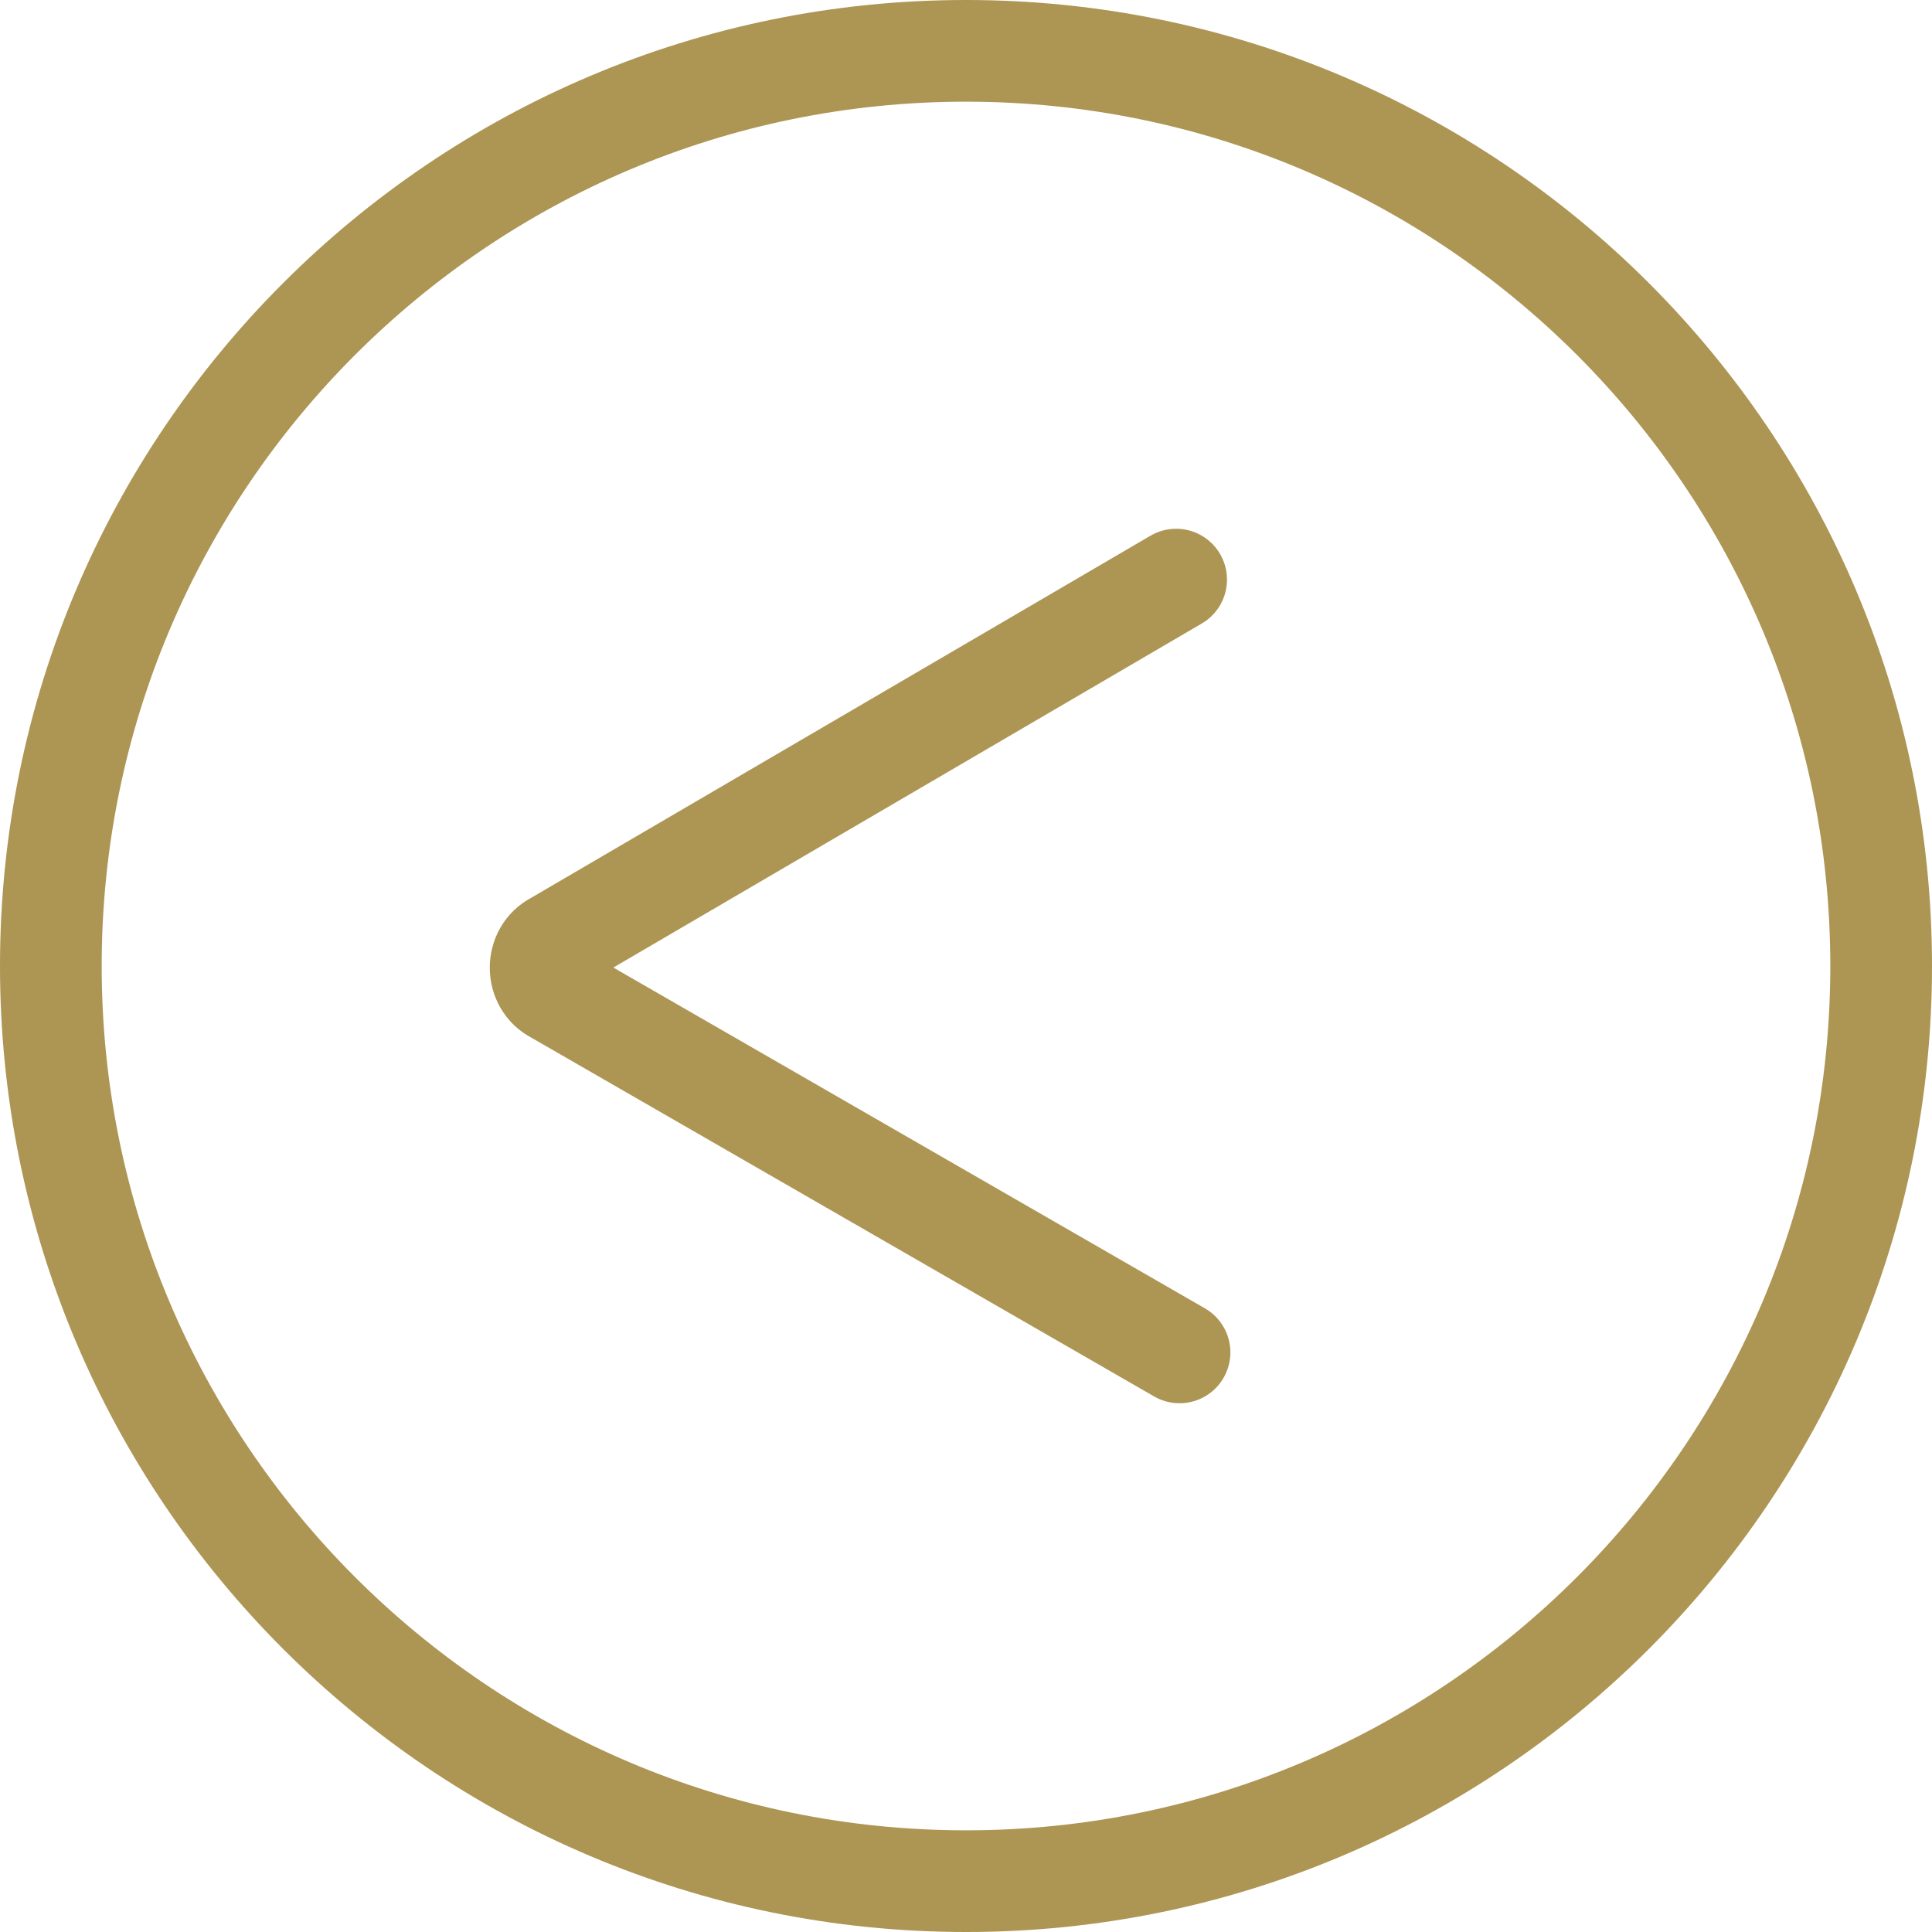 <?xml version="1.0" encoding="utf-8"?>
<!-- Generator: Adobe Illustrator 19.0.0, SVG Export Plug-In . SVG Version: 6.00 Build 0)  -->
<svg version="1.1" id="Layer_1" xmlns="http://www.w3.org/2000/svg" xmlns:xlink="http://www.w3.org/1999/xlink" x="0px" y="0px"
	 viewBox="0 0 57 57" style="enable-background:new 0 0 57 57;" xml:space="preserve">
<style type="text/css">
	.st0{fill:none;stroke:#ad9554;stroke-width:3;stroke-linecap:round;stroke-miterlimit:10;}
</style>
<path class="st0" d="M34.8,39.9L16.4,29.3c-0.6-0.3-0.6-1.2,0-1.5l18.3-10.7 M28.5,1.5c-14.9,0-27,12.1-27,27c0,14.9,12.1,27,27,27
	c14.9,0,27-12.1,27-27C55.5,13.6,43.4,1.5,28.5,1.5z"/>
</svg>
